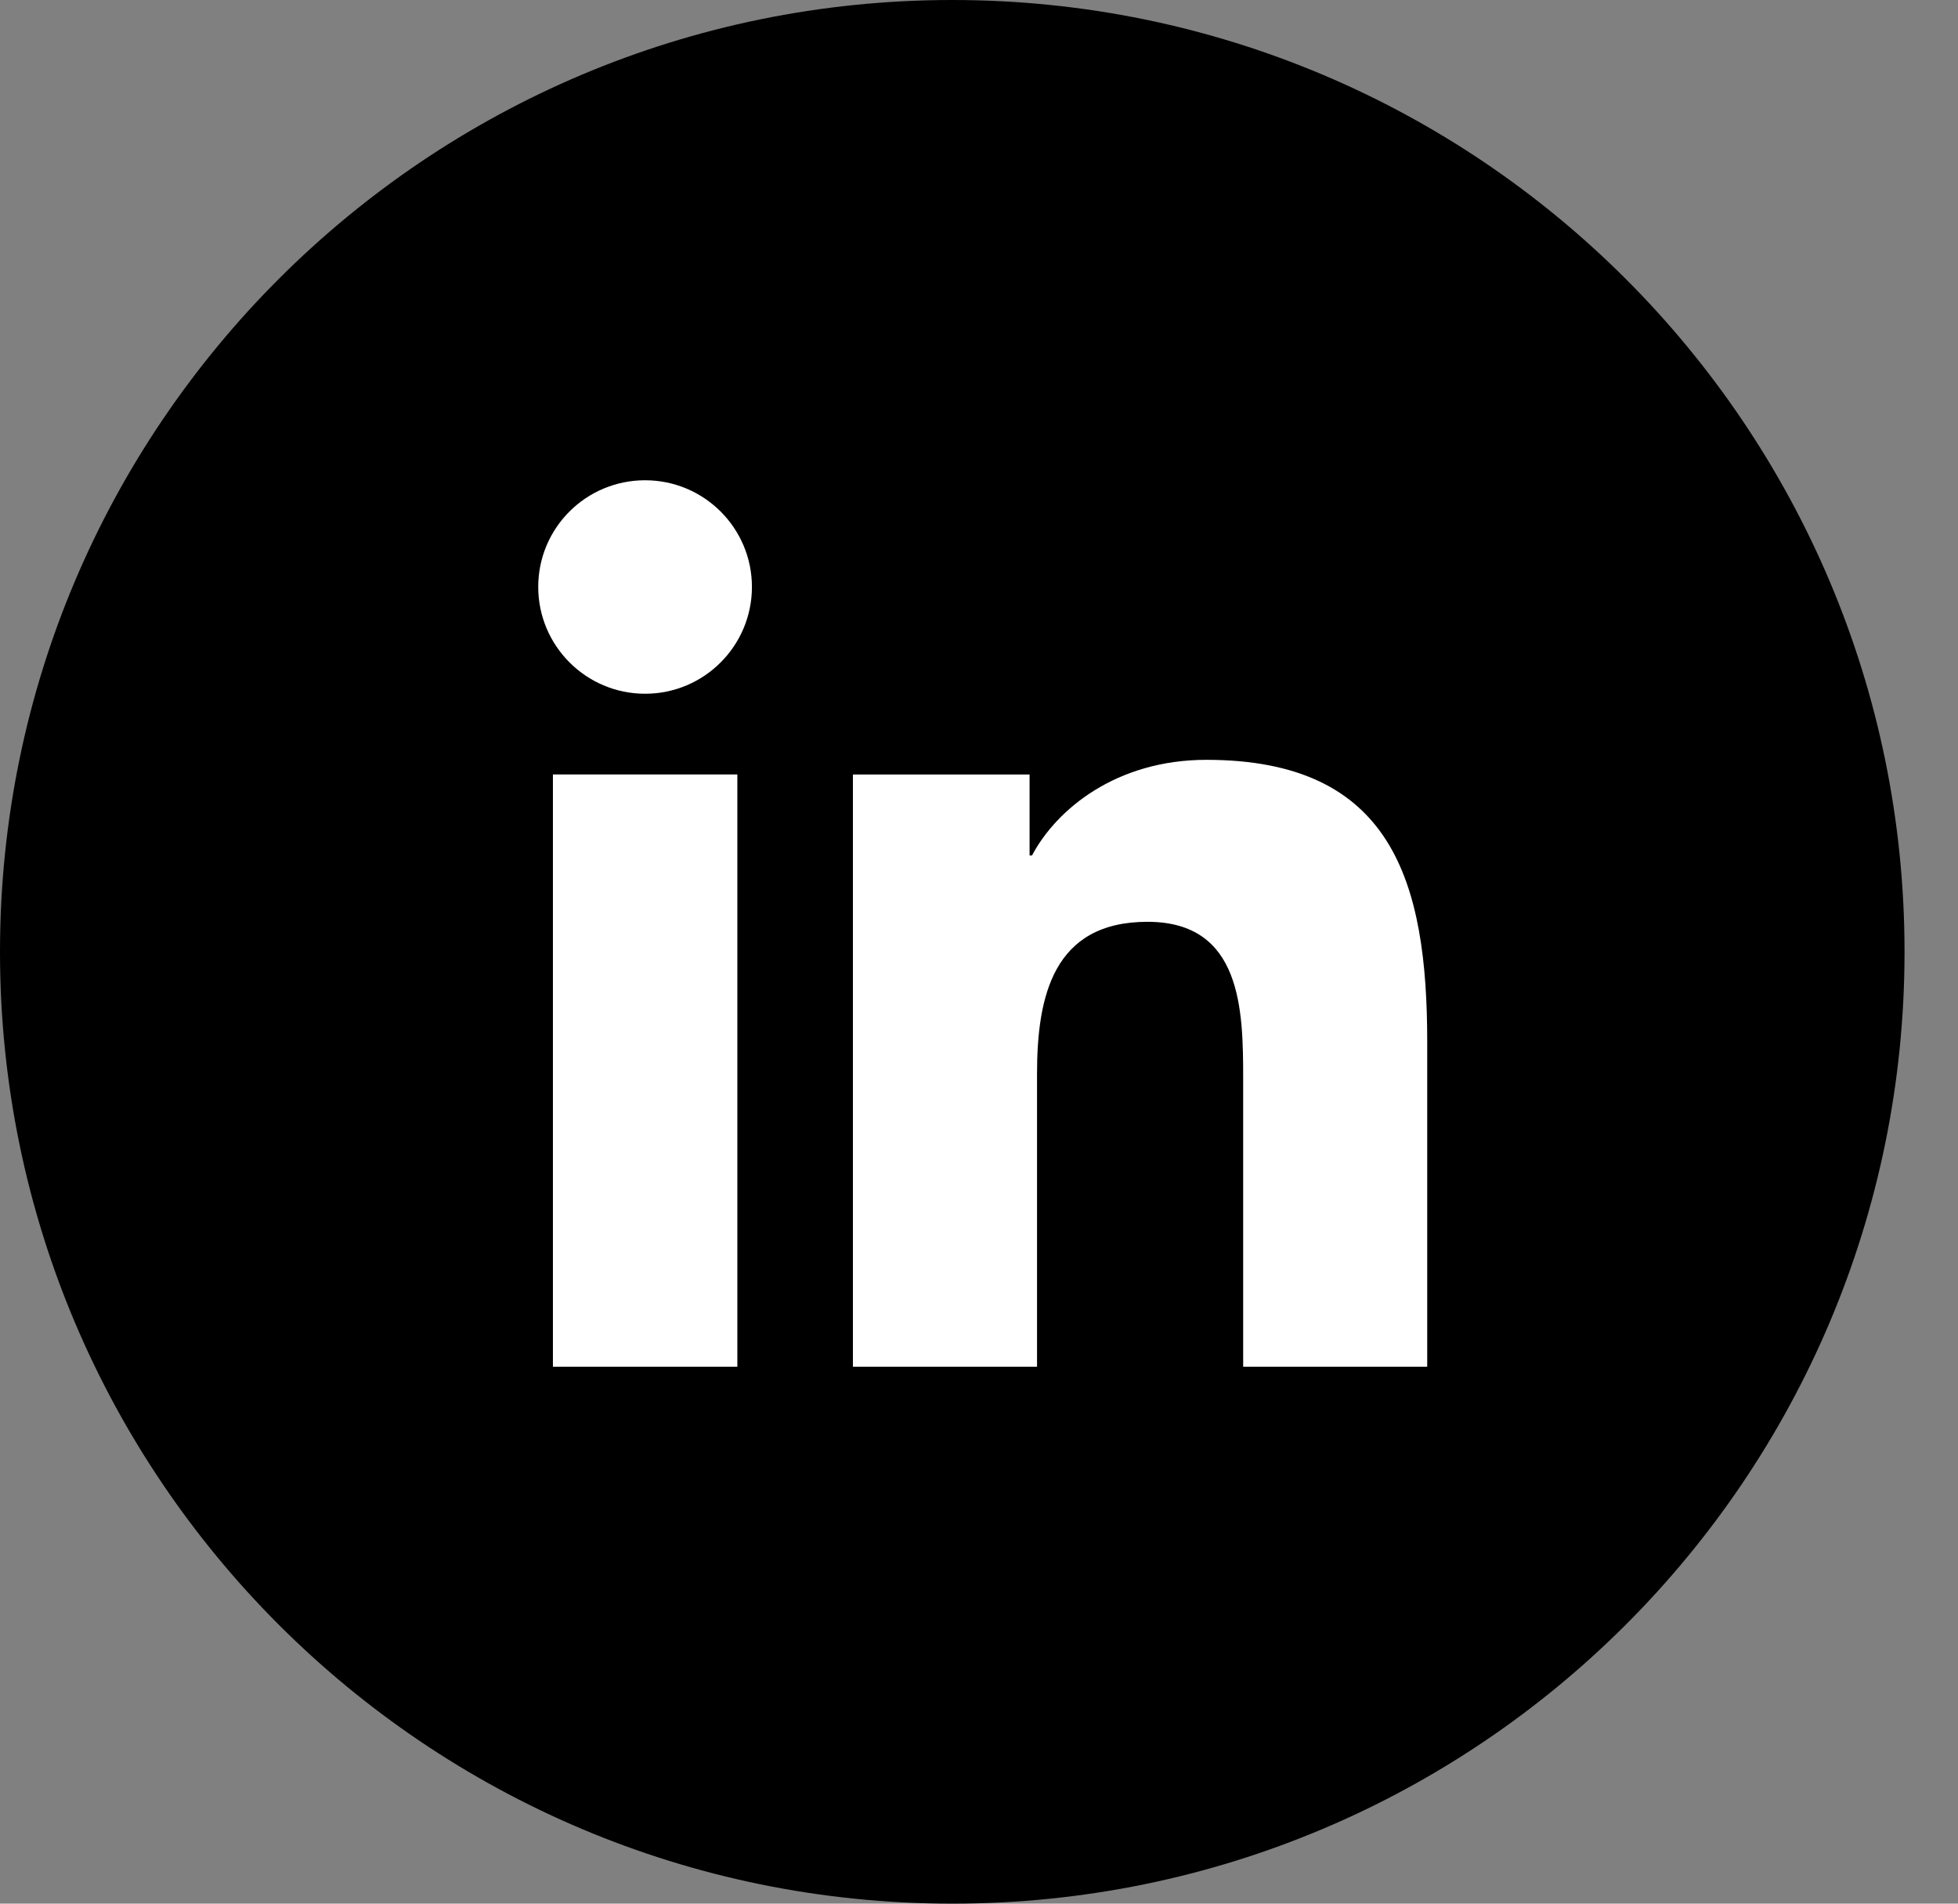 <svg width="36" height="35" viewBox="0 0 36 35" fill="none" xmlns="http://www.w3.org/2000/svg">
<rect x="0" y="0" width="36" height="35" fill="#808080" stroke="none"/>
<path d="M17.509 35C27.178 35 35.017 27.165 35.017 17.5C35.017 7.835 27.178 0 17.509 0C7.839 0 0 7.835 0 17.5C0 27.165 7.839 35 17.509 35Z" fill="black"/>
<path d="M10.166 14.239H13.557V25.128H10.166V14.239ZM11.861 8.83C12.945 8.83 13.825 9.709 13.825 10.791C13.825 11.873 12.947 12.755 11.861 12.755C10.776 12.755 9.896 11.874 9.896 10.791C9.896 9.707 10.774 8.83 11.861 8.83Z" fill="white"/>
<path d="M15.682 14.24H18.93V15.729H18.974C19.428 14.872 20.531 13.97 22.18 13.97C25.608 13.97 26.241 16.223 26.241 19.157V25.128H22.857V19.835C22.857 18.571 22.833 16.948 21.098 16.948C19.362 16.948 19.067 18.323 19.067 19.742V25.128H15.682V14.24Z" fill="white"/>
</svg>
